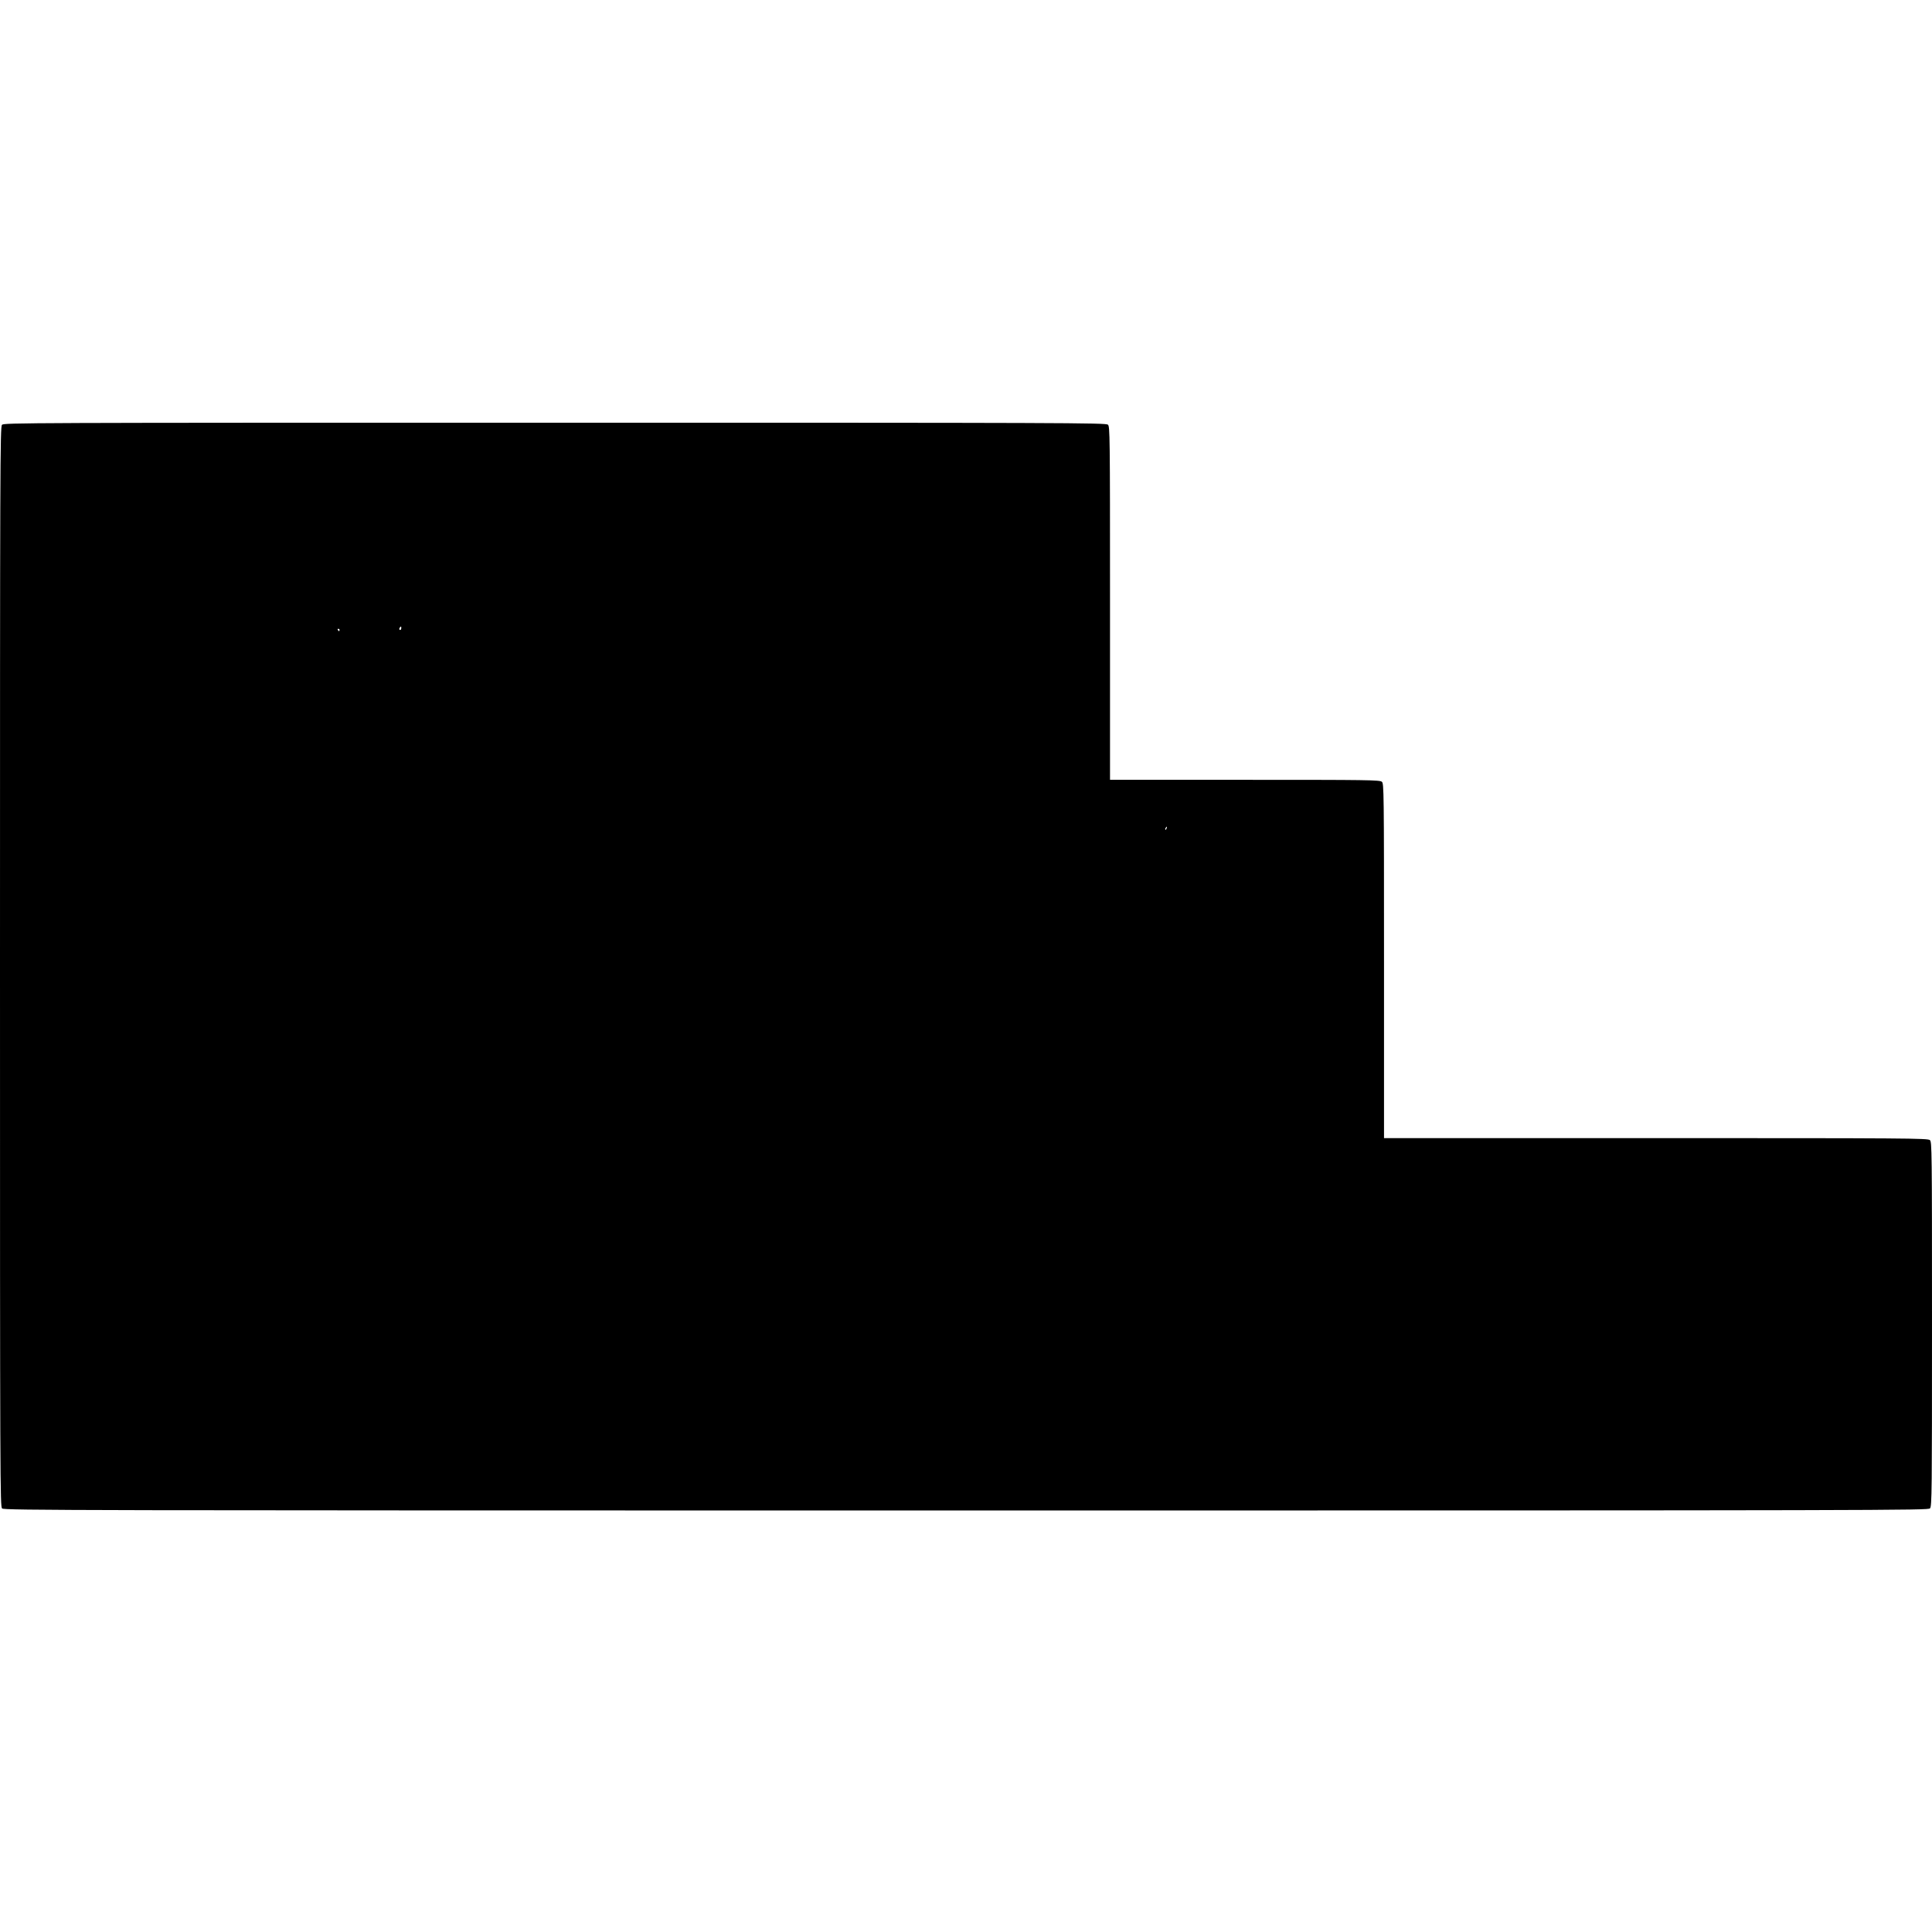<?xml version="1.0" standalone="no"?>
<!DOCTYPE svg PUBLIC "-//W3C//DTD SVG 20010904//EN"
 "http://www.w3.org/TR/2001/REC-SVG-20010904/DTD/svg10.dtd">
<svg version="1.0" xmlns="http://www.w3.org/2000/svg"
 width="1650pt" height="1650pt" viewBox="0 0 1650 1650"
 preserveAspectRatio="xMidYMid meet">
<g transform="translate(0,1650) scale(0.1,-0.1)"
fill="#000000" stroke="none">
<path d="M17 12872 c-16 -17 -17 -353 -17 -4629 0 -4453 1 -4610 18 -4626 17
-16 603 -17 8234 -17 7946 0 8215 1 8231 18 16 17 17 141 17 1574 0 1494 -1
1556 -18 1571 -17 16 -194 17 -2340 17 l-2322 0 0 1513 c0 1454 -1 1515 -18
1530 -17 16 -113 17 -1170 17 l-1152 0 0 1508 c0 1449 -1 1510 -18 1525 -17
16 -360 17 -4724 17 -4545 0 -4705 -1 -4721 -18z m3410 -1737 c0 -8 -4 -15 -9
-15 -10 0 -11 14 -1 23 9 10 10 9 10 -8z m-527 -15 c0 -5 -2 -10 -4 -10 -3 0
-8 5 -11 10 -3 6 -1 10 4 10 6 0 11 -4 11 -10z m7063 -1695 c-3 -9 -8 -14 -10
-11 -3 3 -2 9 2 15 9 16 15 13 8 -4z"/>
</g>
</svg>
